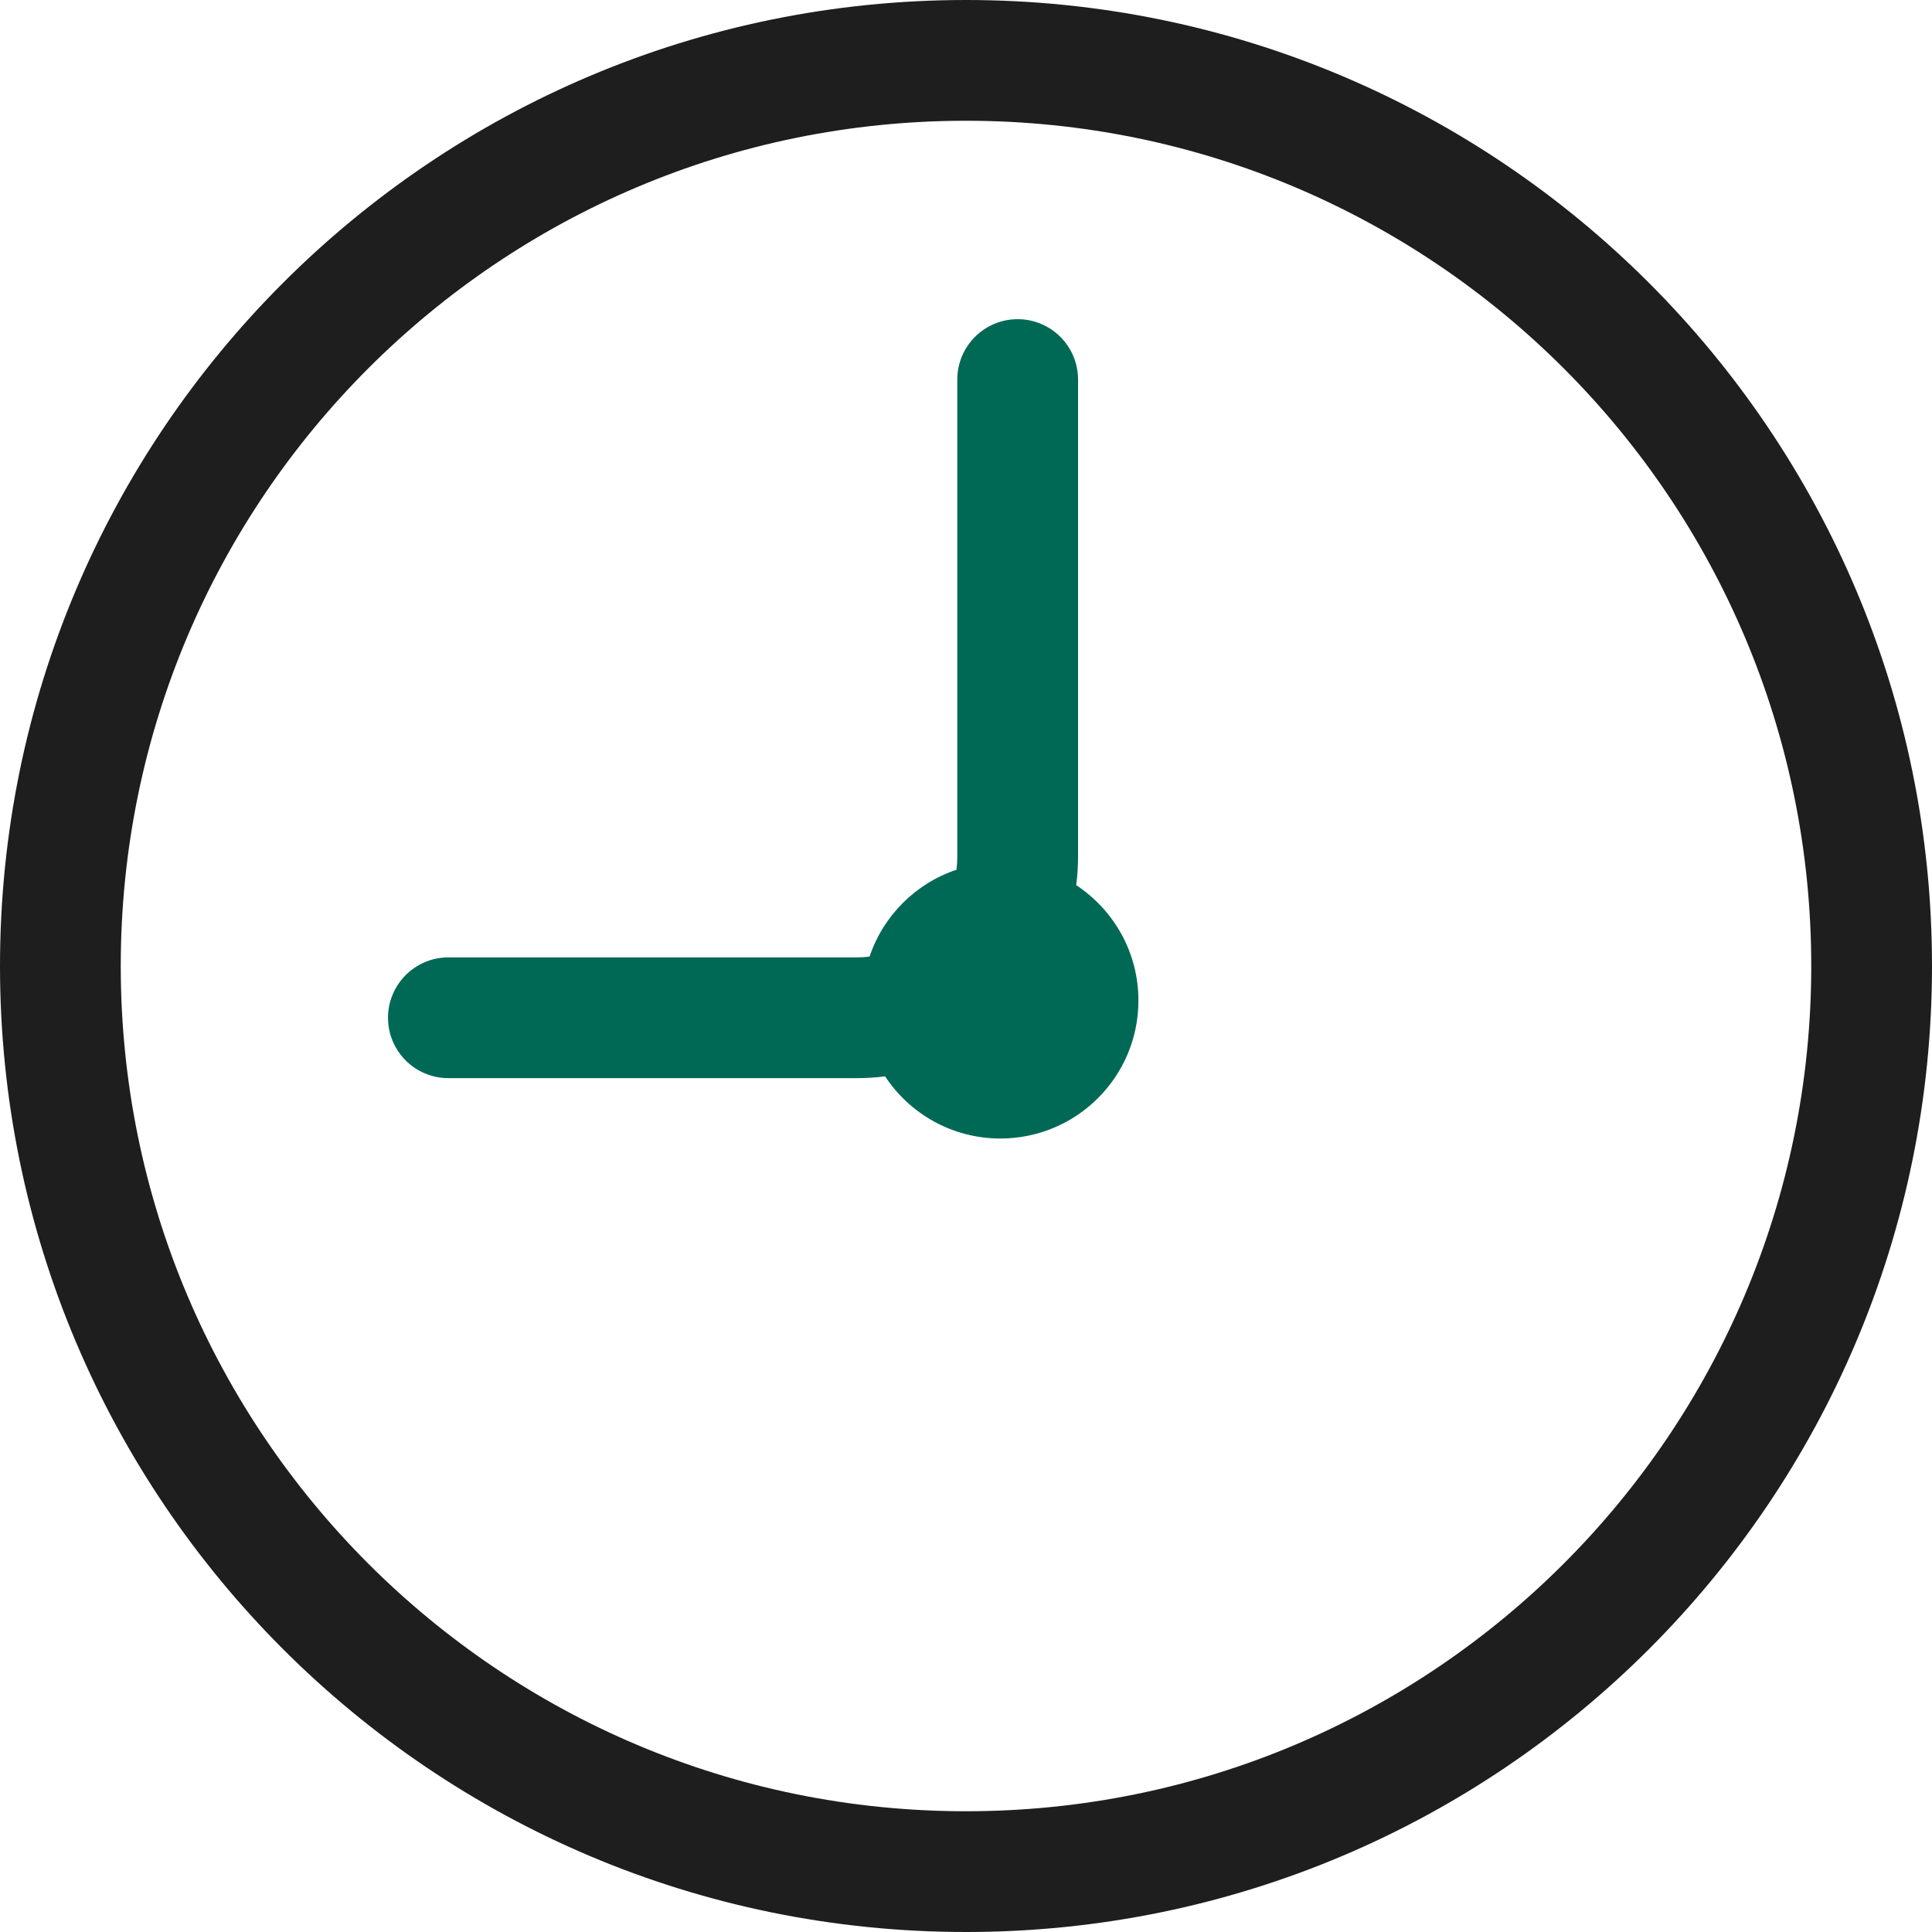 <svg width="24" height="24" viewBox="0 0 24 24" fill="none" xmlns="http://www.w3.org/2000/svg">
<g clip-path="url(#clip0_98_2779)">
<path fill-rule="evenodd" clip-rule="evenodd" d="M12 22.5C17.799 22.5 22.5 17.799 22.5 12C22.5 6.201 17.799 1.5 12 1.5C6.201 1.5 1.5 6.201 1.5 12C1.5 17.799 6.201 22.5 12 22.5ZM12 24C18.627 24 24 18.627 24 12C24 5.373 18.627 0 12 0C5.373 0 0 5.373 0 12C0 18.627 5.373 24 12 24Z" fill="#1E1E1E"/>
<path d="M13.392 4.715C13.392 4.301 13.056 3.965 12.642 3.965C12.227 3.965 11.892 4.301 11.892 4.715V10.643C11.892 10.698 11.888 10.751 11.882 10.804C11.374 10.974 10.972 11.376 10.802 11.883C10.749 11.89 10.696 11.893 10.642 11.893H5.57C5.156 11.893 4.82 12.229 4.82 12.643C4.82 13.058 5.156 13.393 5.57 13.393H10.642C10.761 13.393 10.879 13.386 10.995 13.371C11.301 13.836 11.829 14.143 12.427 14.143C13.374 14.143 14.142 13.376 14.142 12.429C14.142 11.83 13.835 11.303 13.369 10.996C13.384 10.881 13.392 10.763 13.392 10.643V4.715Z" fill="#006955"/>
</g>
<defs>
<clipPath id="clip0_98_2779">
<rect width="24" height="24" fill="white"/>
</clipPath>
</defs>
</svg>
